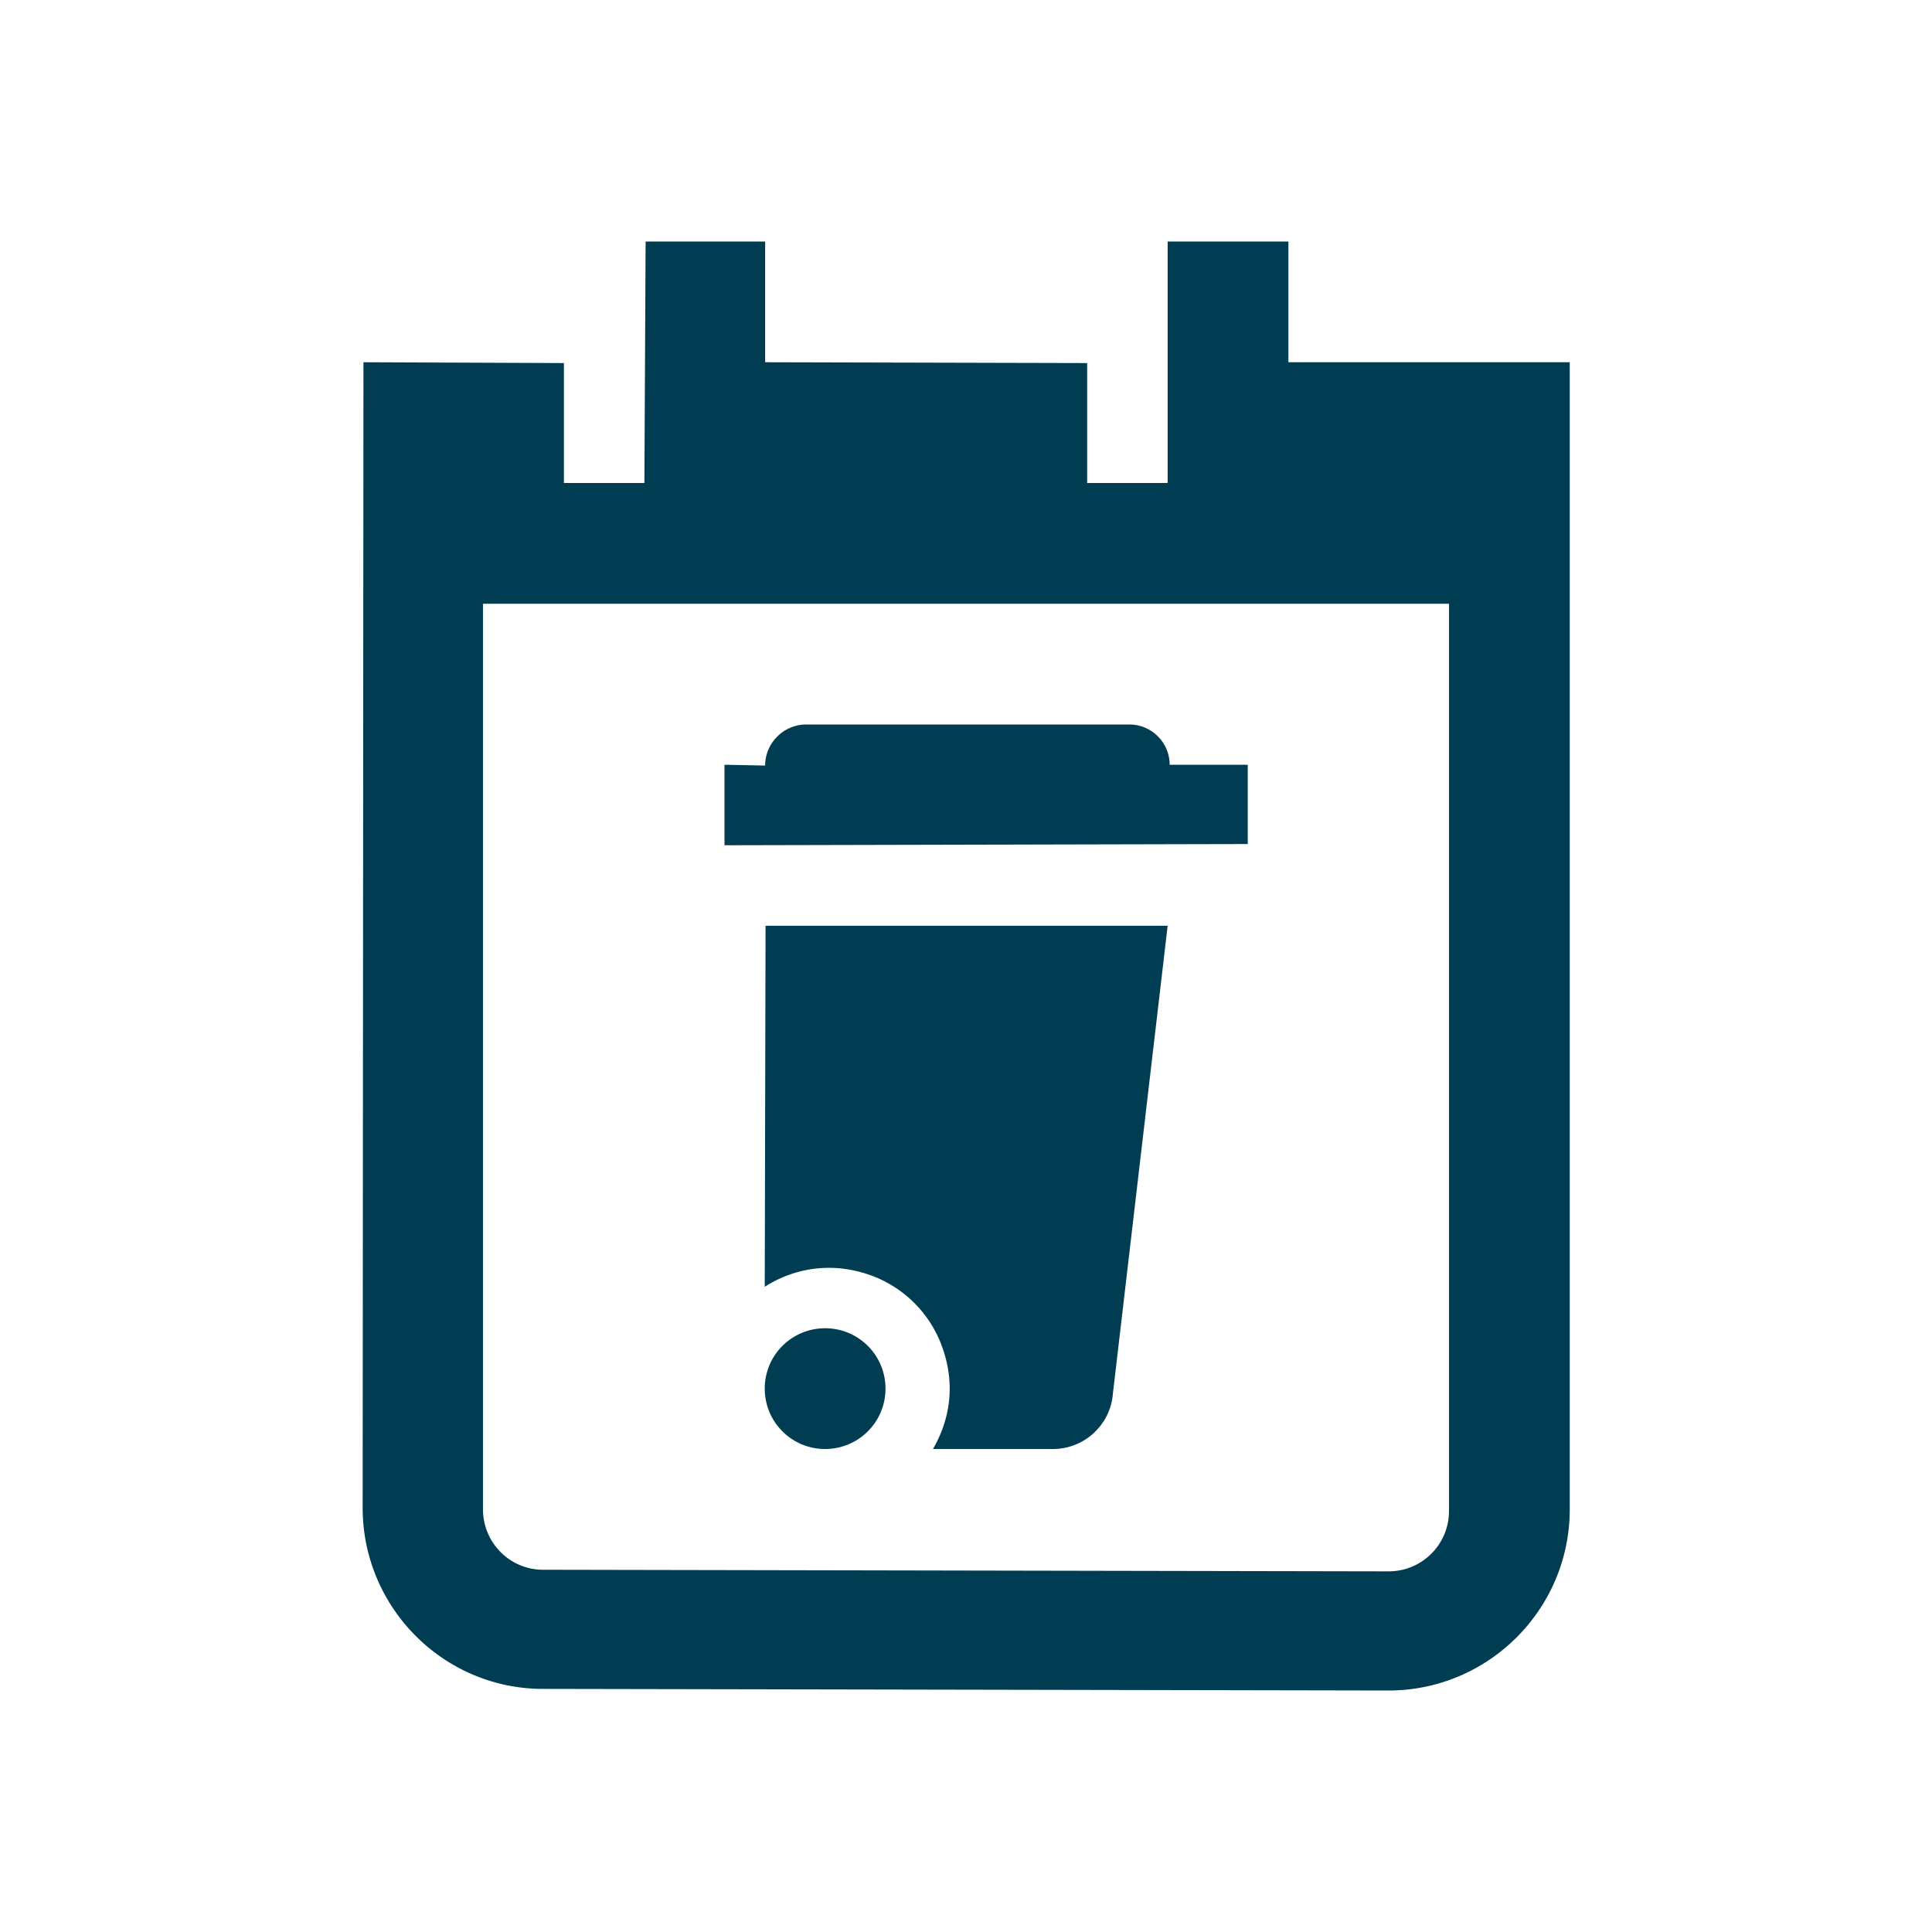 <svg xmlns="http://www.w3.org/2000/svg" viewBox="0 0 48 48" fill="#003D52"><title>Afvalkalender</title><path d="M19.02 23h9.99l-1.36 11.62c-.06.78-.71 1.38-1.49 1.38h-2.98c.41-.71.57-1.58.23-2.53a2.95 2.95 0 0 0-1.91-1.83c-.93-.29-1.81-.11-2.5.33l.02-8.97ZM39 9v28.5c0 2.48-2.02 4.5-4.5 4.5l-21.01-.04c-2.47 0-4.48-2.02-4.48-4.5L9.03 9l4.98.02V12h2l.03-6h2.97v3l8 .02V12h2V6h3v3h7Zm-3 6H12v22.5c0 .83.67 1.5 1.49 1.5l21.01.04c.83 0 1.5-.67 1.5-1.5V15ZM20.5 33c-.83 0-1.5.67-1.5 1.5s.67 1.5 1.5 1.5 1.5-.67 1.5-1.5-.67-1.5-1.5-1.5ZM31 19h-1.94c0-.55-.45-1-1-1h-8.03c-.56 0-1.02.46-1.02 1.02L18 19v2l13-.03V19Z"/></svg>
